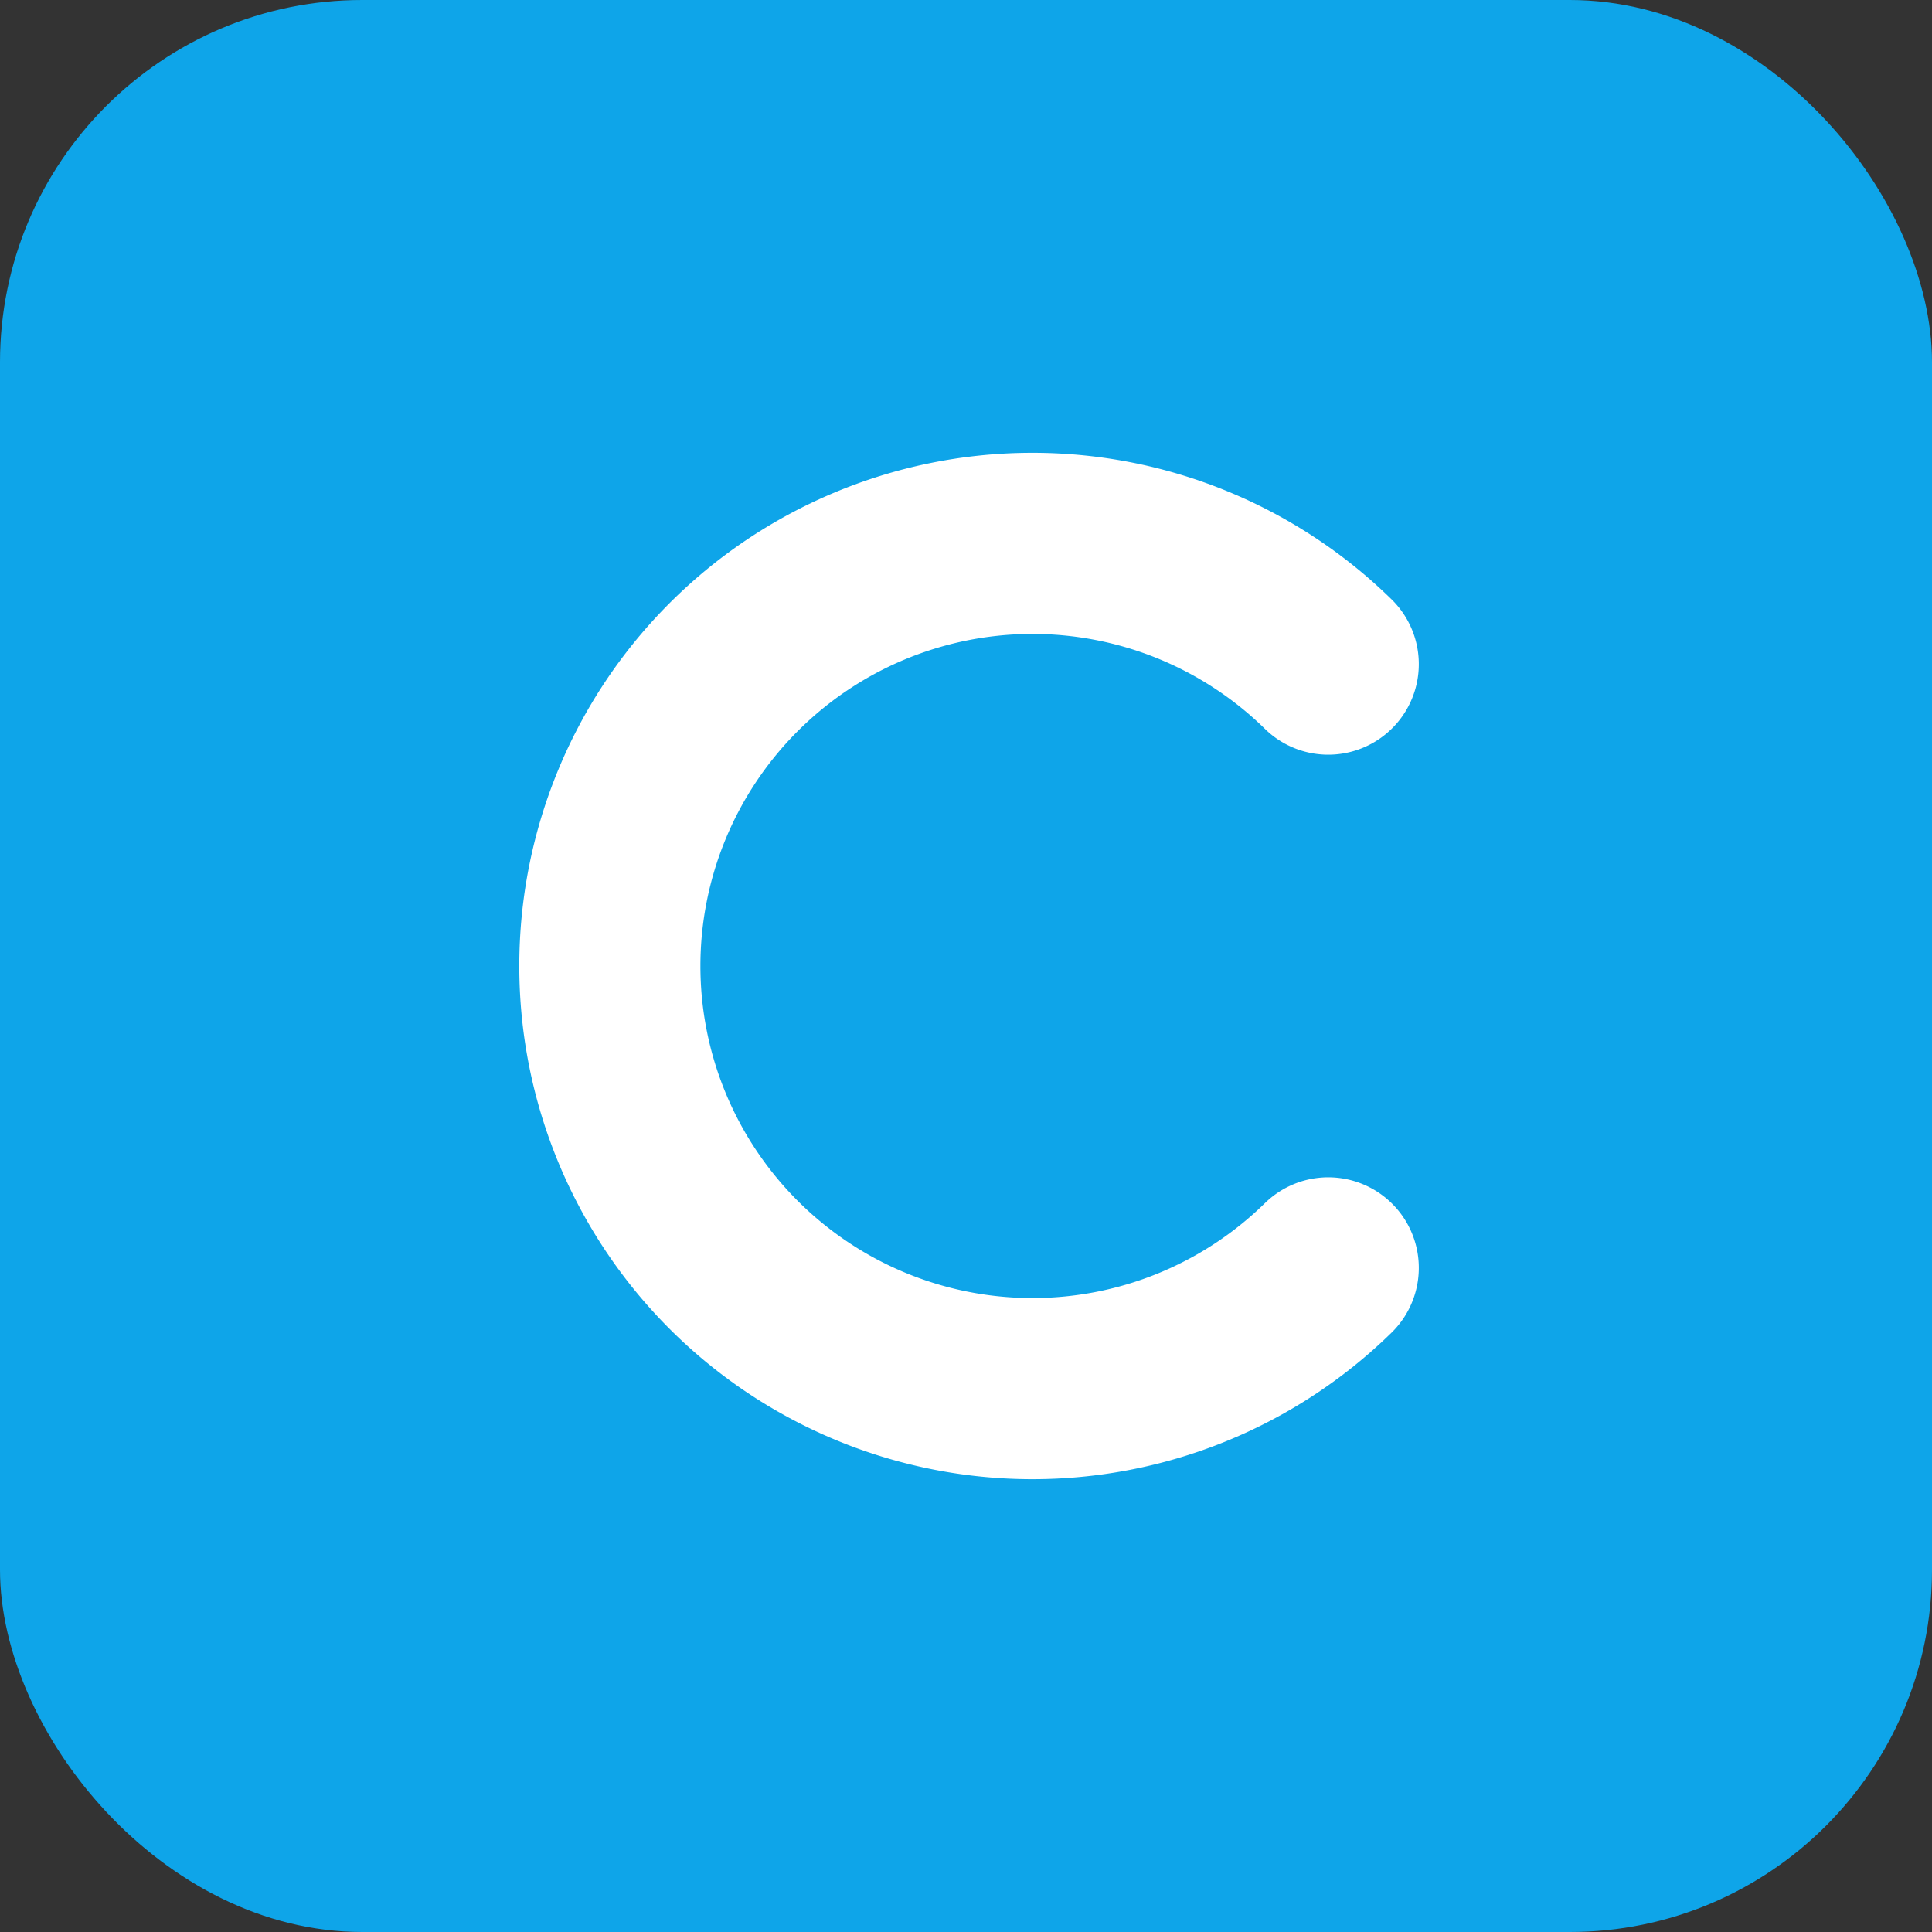 <svg xmlns="http://www.w3.org/2000/svg" viewBox="0 0 64 64" width="64" height="64" role="img" aria-label="Confinement Center Directory favicon">
  <rect x="0" y="0" width="64" height="64" fill="#333333" stroke="none"/>
  <rect x="0" y="0" width="64" height="64" rx="12" fill="#0ea5e9" />
  <path d="M44 22a14 14 0 1 0 0 20" fill="none" stroke="#ffffff" stroke-width="6" stroke-linecap="round" />
</svg>

